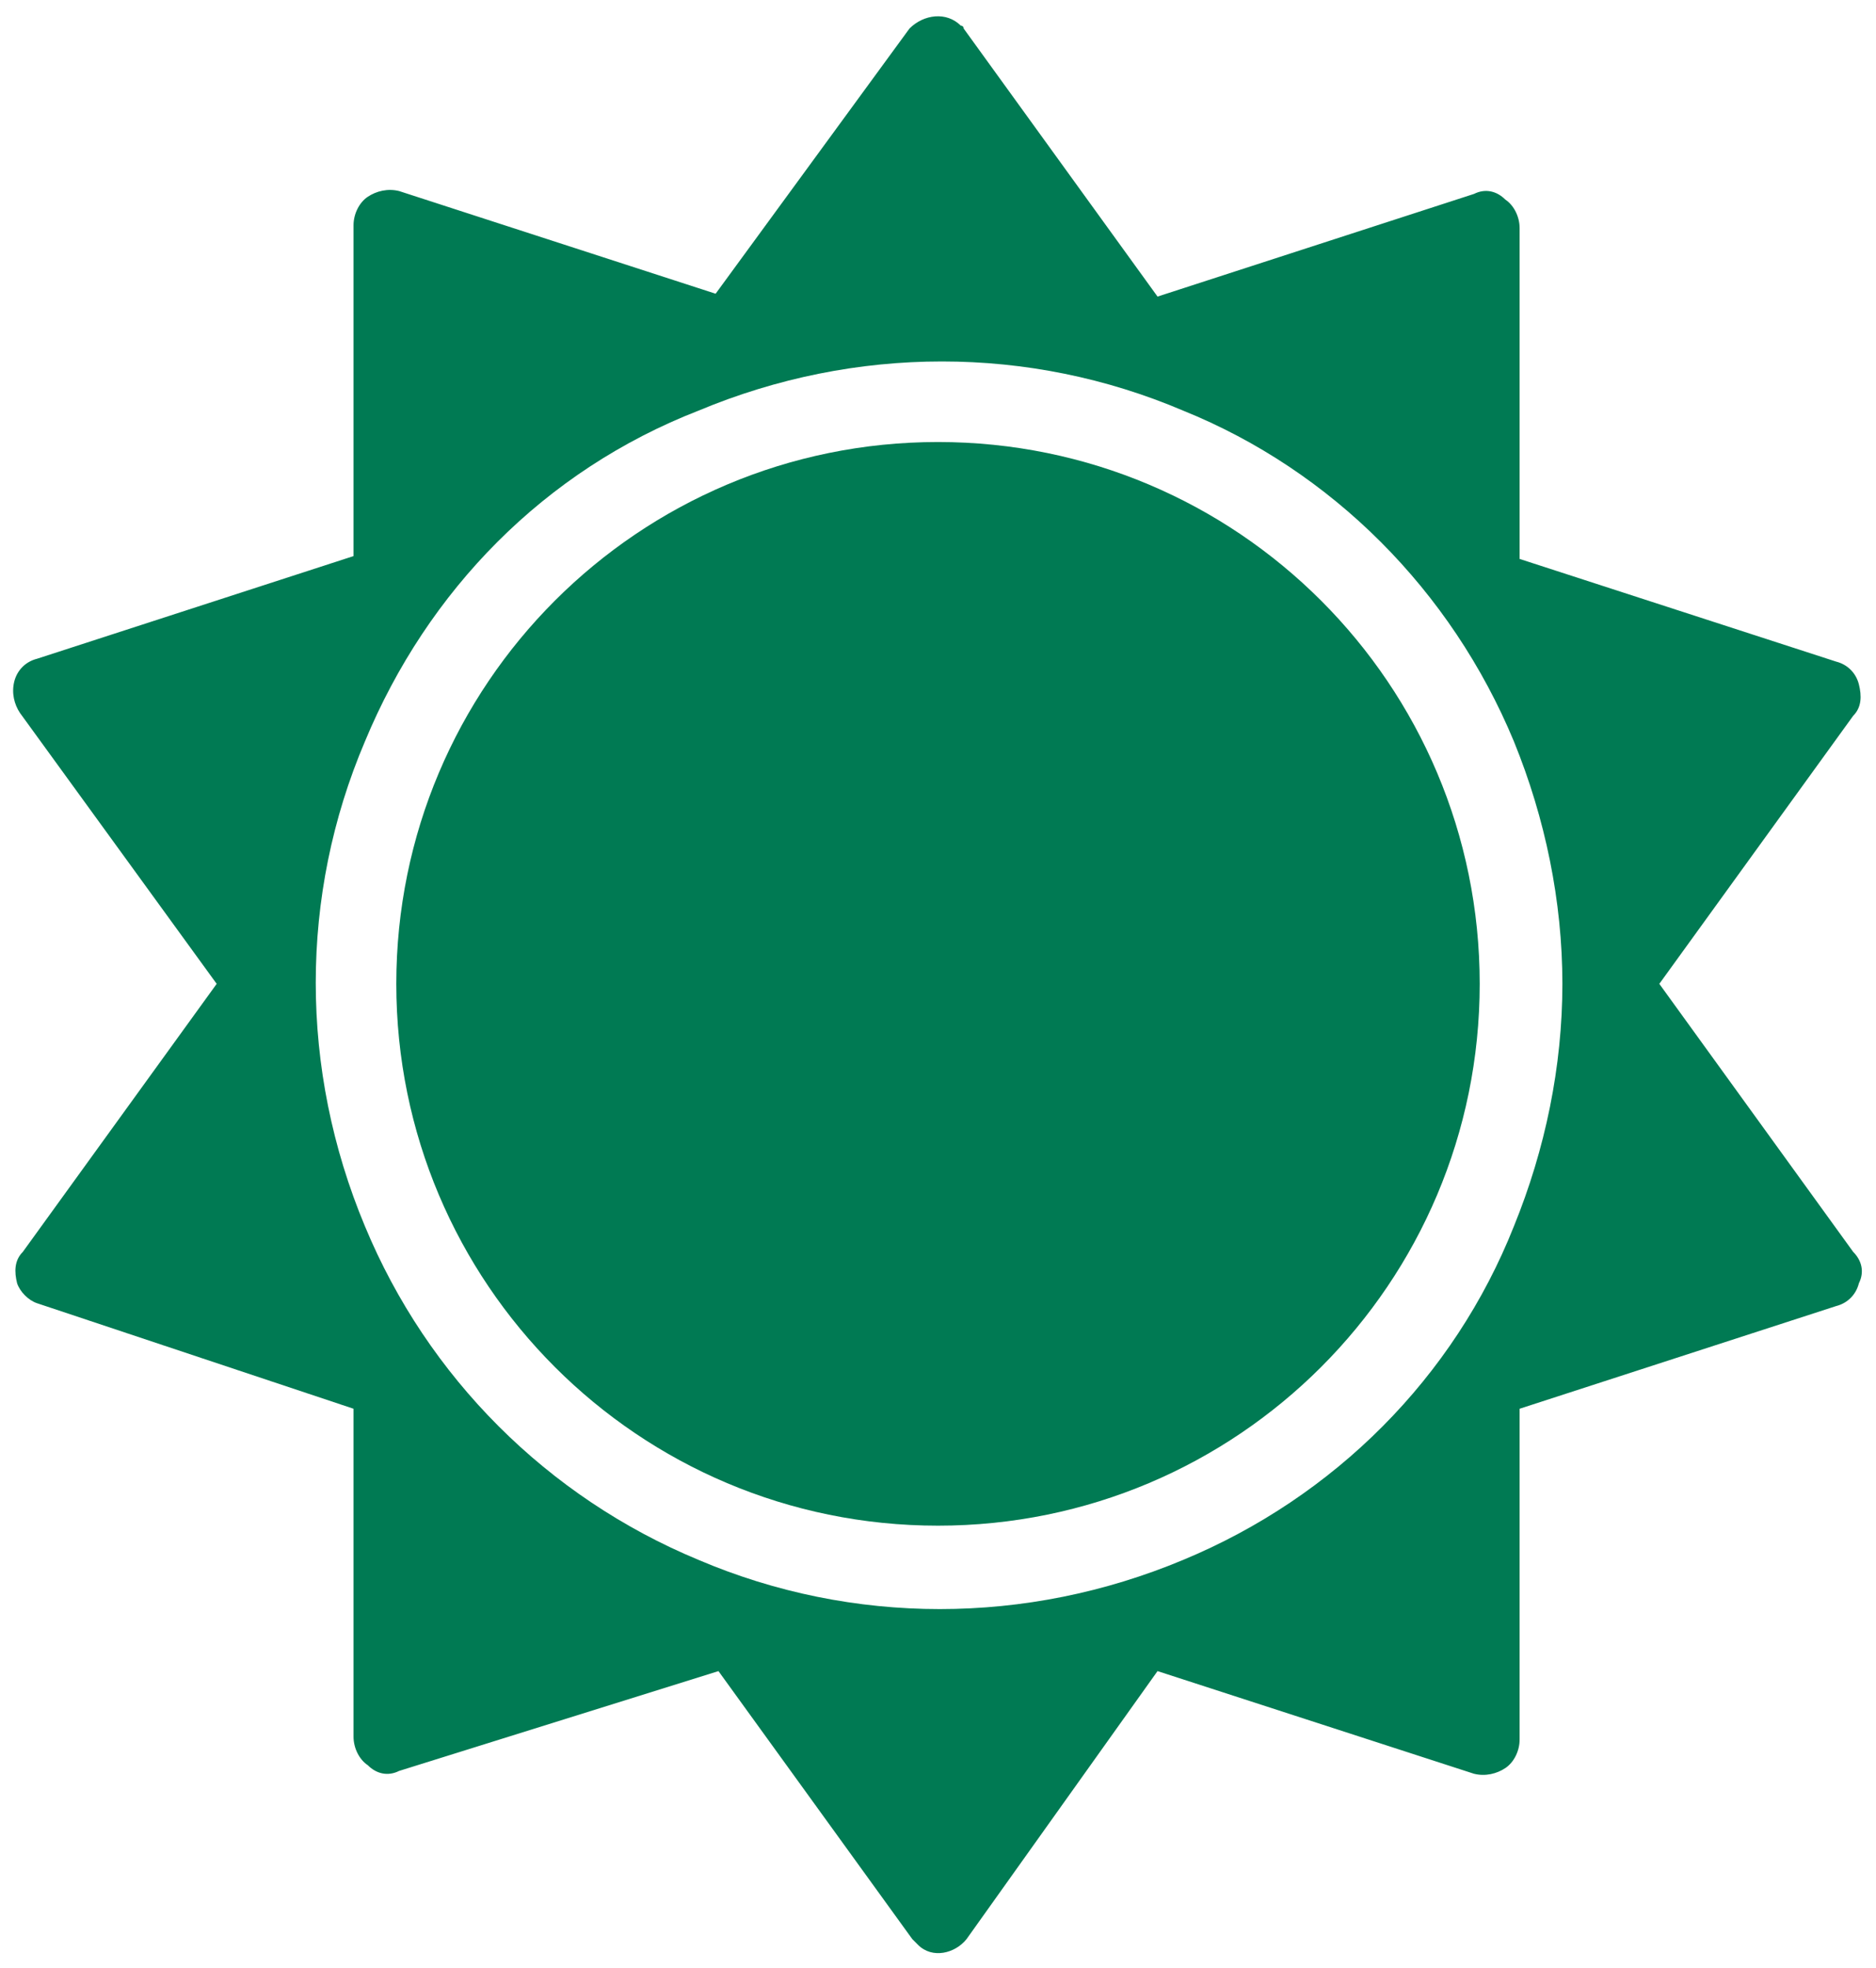 <?xml version="1.0" encoding="utf-8"?>
<!-- Generator: Adobe Illustrator 21.1.0, SVG Export Plug-In . SVG Version: 6.00 Build 0)  -->
<svg version="1.1" id="Layer_1" xmlns="http://www.w3.org/2000/svg" xmlns:xlink="http://www.w3.org/1999/xlink" x="0px" y="0px"
	 viewBox="0 0 65.8 69" style="enable-background:new 0 0 65.8 69;" xml:space="preserve">
<style type="text/css">
	.st0{fill:#007A53;}
</style>
<path id="Path_600" class="st0" d="M54.8,34.5c0-2.9-0.6-5.8-1.7-8.5c-2.2-5.3-6.4-9.5-11.6-11.6c-5.4-2.3-11.5-2.3-17,0
	C19.1,16.5,15,20.7,12.8,26c-2.3,5.4-2.3,11.5,0,17c2.2,5.3,6.4,9.5,11.7,11.7c5.4,2.3,11.5,2.3,17,0c5.3-2.2,9.5-6.4,11.6-11.7
	C54.2,40.3,54.8,37.4,54.8,34.5z M65.2,45c-0.1,0.4-0.4,0.7-0.8,0.8l-11.1,3.6V61c0,0.4-0.2,0.8-0.5,1c-0.3,0.2-0.7,0.3-1.1,0.2
	l-11.1-3.6L33.9,68c-0.4,0.5-1.2,0.7-1.7,0.2c-0.1-0.1-0.2-0.2-0.2-0.2l-6.8-9.4L14,62.1c-0.4,0.2-0.8,0.1-1.1-0.2
	c-0.3-0.2-0.5-0.6-0.5-1V49.4L1.3,45.7C1,45.6,0.7,45.3,0.6,45c-0.1-0.4-0.1-0.8,0.2-1.1l6.8-9.4L0.7,25c-0.2-0.3-0.3-0.7-0.2-1.1
	c0.1-0.4,0.4-0.7,0.8-0.8l11.1-3.6V7.9c0-0.4,0.2-0.8,0.5-1c0.3-0.2,0.7-0.3,1.1-0.2l11.1,3.6L31.9,1c0.5-0.5,1.3-0.6,1.8-0.1
	c0.1,0,0.1,0.1,0.1,0.1l6.8,9.4l11.1-3.6c0.4-0.2,0.8-0.1,1.1,0.2c0.3,0.2,0.5,0.6,0.5,1v11.6l11.1,3.6c0.4,0.1,0.7,0.4,0.8,0.8
	c0.1,0.4,0.1,0.8-0.2,1.1l-6.8,9.4l6.8,9.4C65.3,44.2,65.4,44.6,65.2,45L65.2,45z"/>
<path id="Path_599" class="st0" d="M32.9,15.5c10.5,0,19,8.5,19,19s-8.5,19-19,19s-19-8.5-19-19S22.4,15.5,32.9,15.5z"/>
</svg>
